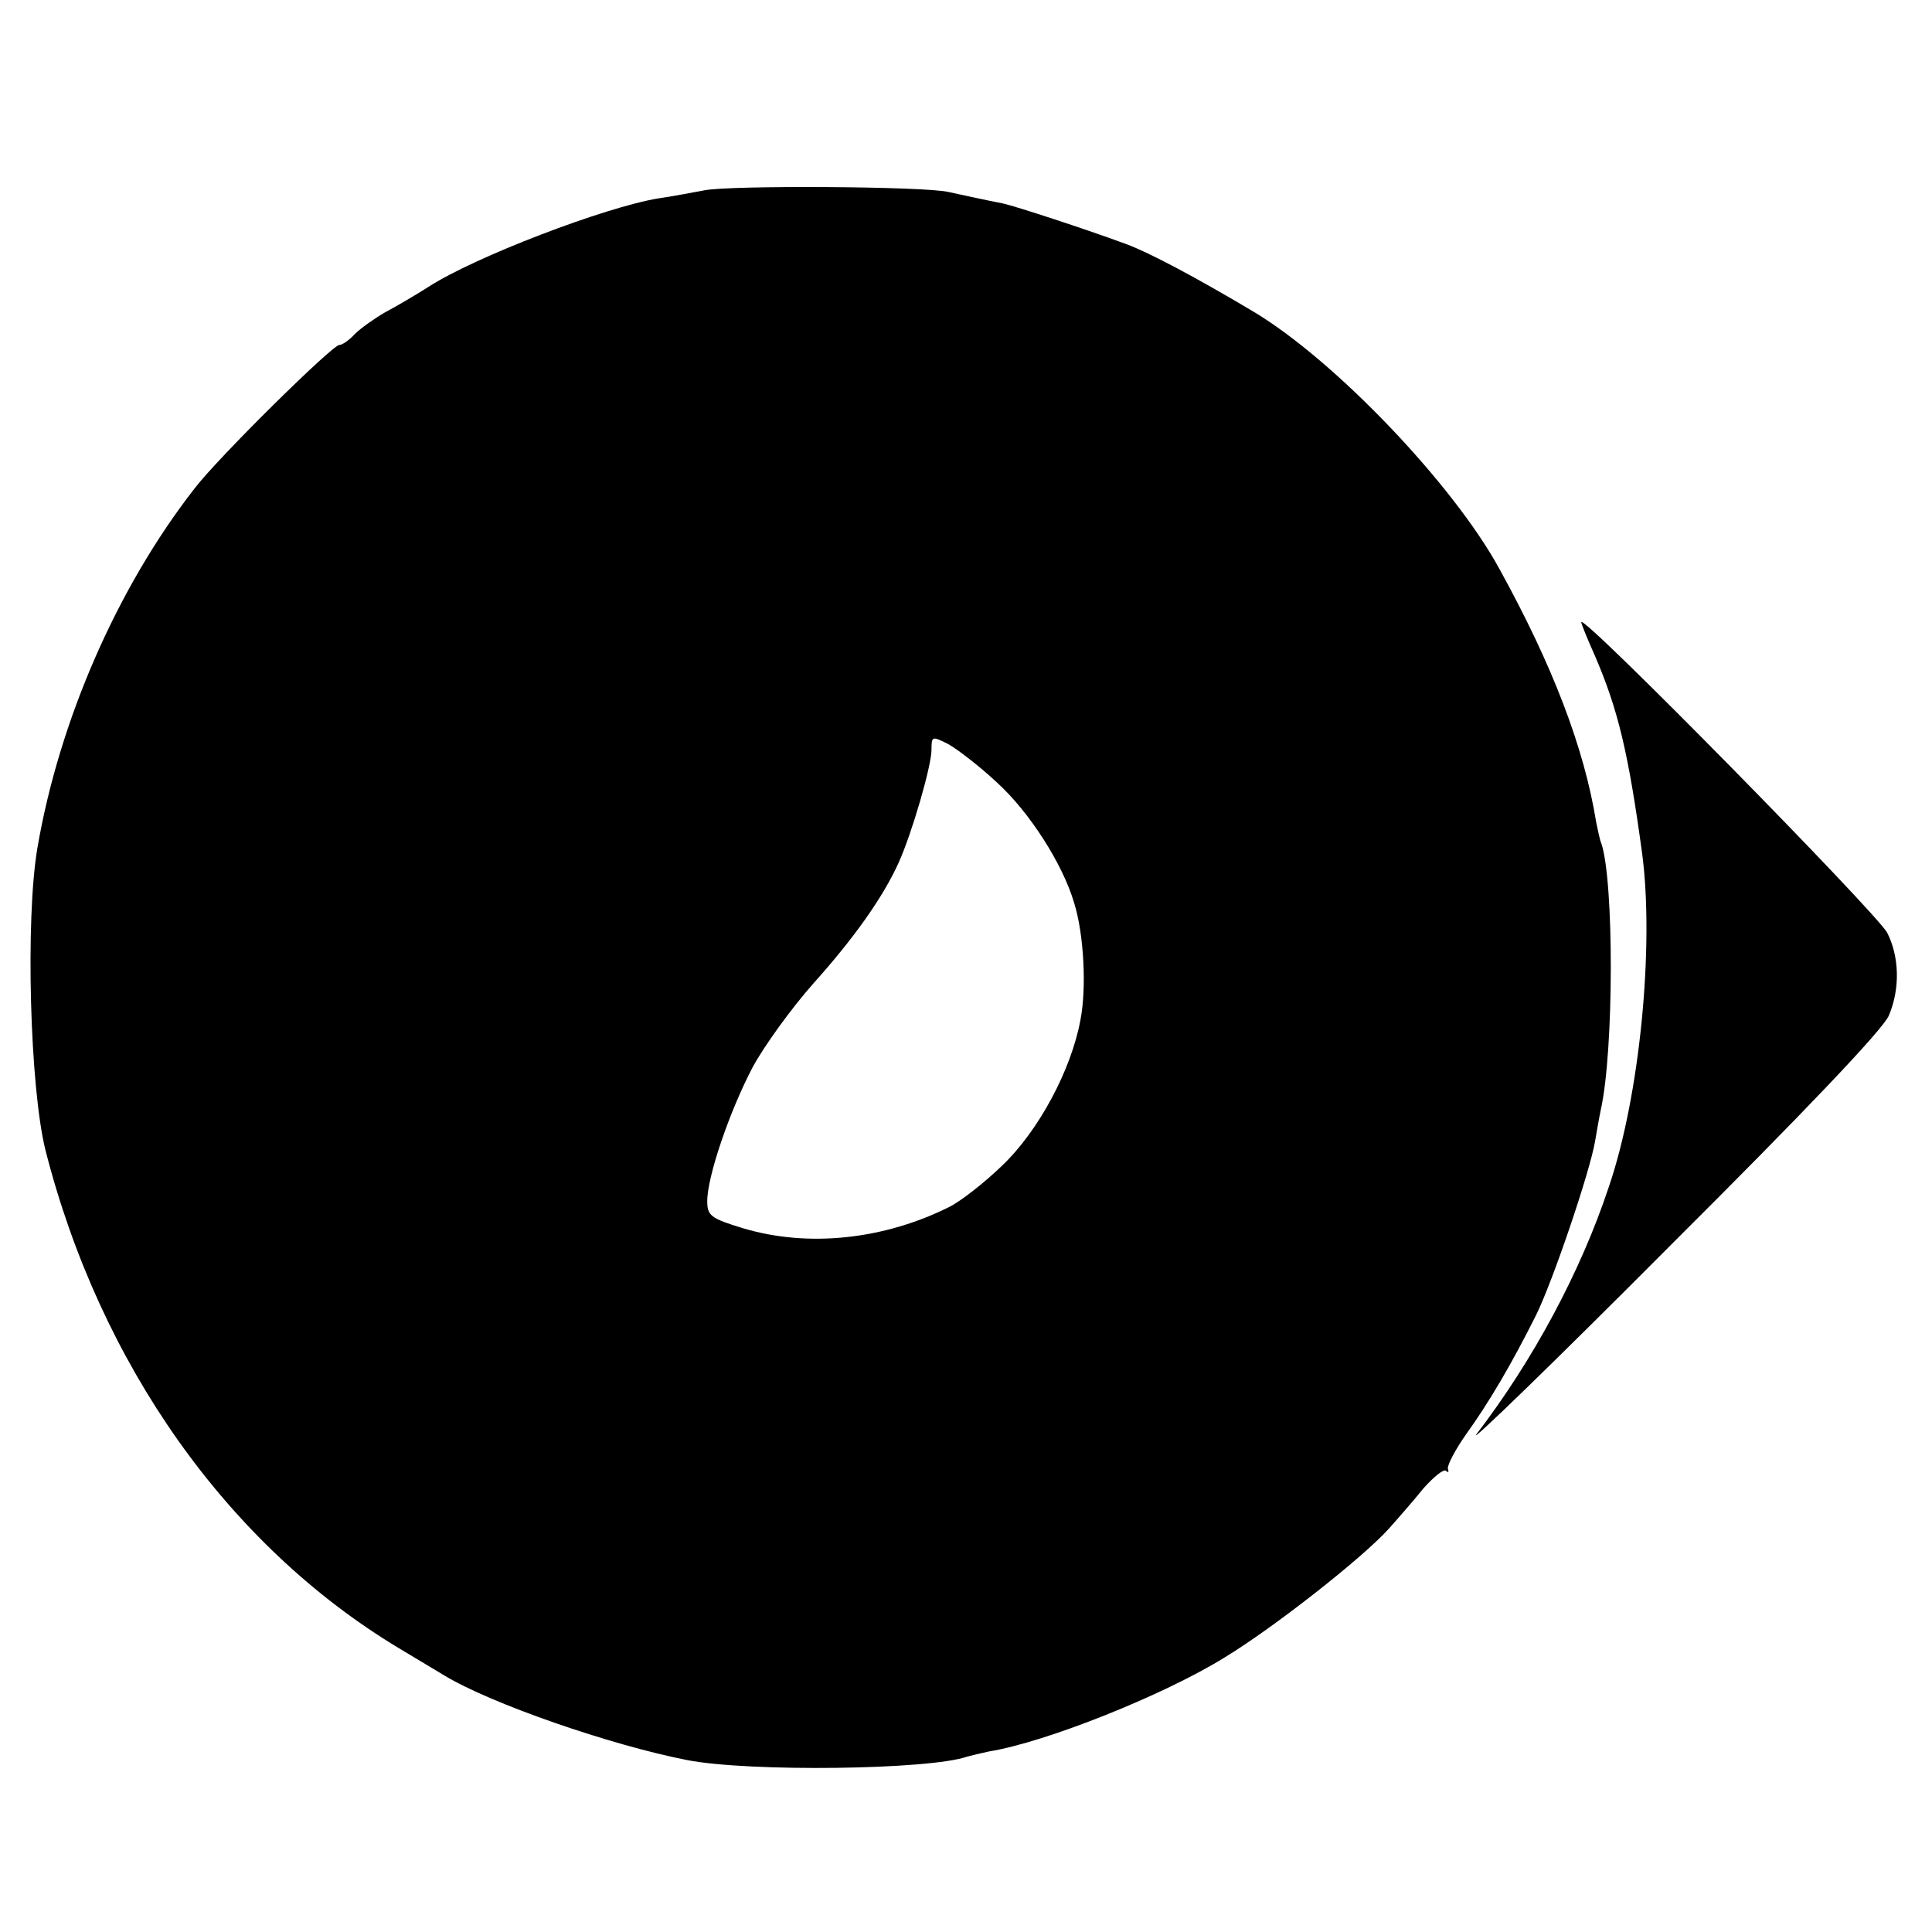 <?xml version="1.0" standalone="no"?>
<!DOCTYPE svg PUBLIC "-//W3C//DTD SVG 20010904//EN"
 "http://www.w3.org/TR/2001/REC-SVG-20010904/DTD/svg10.dtd">
<svg version="1.0" xmlns="http://www.w3.org/2000/svg"
 width="336pt" height="336pt" viewBox="0 0 336 336"
 preserveAspectRatio="xMidYMid meet">
<g transform="translate(0,336) scale(0.1,-0.1)"
fill="#000000" stroke="none">
<path d="M1225 3029 c-22 -4 -58 -11 -80 -14 -92 -15 -320 -102 -400 -154 -22
-14 -56 -34 -75 -44 -19 -11 -43 -28 -53 -38 -10 -11 -22 -19 -27 -19 -12 0
-211 -196 -252 -250 -134 -172 -235 -403 -273 -625 -21 -124 -13 -416 14 -525
95 -373 317 -687 614 -866 27 -16 63 -38 80 -48 81 -49 289 -121 422 -147 108
-21 422 -17 487 6 7 2 24 6 38 9 99 16 304 98 409 163 86 52 241 174 286 224
17 19 44 50 61 71 18 20 35 34 39 30 4 -4 5 -2 3 4 -1 6 13 33 32 60 39 54 79
122 121 206 29 58 94 250 103 303 3 17 7 41 10 55 23 103 23 398 1 463 -3 7
-6 23 -9 37 -21 130 -76 273 -168 440 -80 147 -286 363 -428 448 -99 59 -180
102 -220 117 -73 27 -193 66 -215 71 -31 6 -67 14 -95 20 -39 10 -381 12 -425
3z m509 -1030 c56 -51 114 -141 134 -209 17 -54 22 -148 11 -204 -16 -87 -73
-193 -136 -253 -31 -30 -72 -62 -92 -72 -114 -57 -246 -71 -359 -37 -56 17
-62 22 -62 47 0 43 39 157 79 233 20 37 67 102 105 145 71 79 122 151 149 211
23 51 57 168 57 196 0 24 1 24 29 10 16 -9 54 -38 85 -67z"/>
<path d="M2750 2278 c0 -3 11 -30 24 -59 40 -93 58 -168 82 -344 21 -161 -4
-421 -58 -579 -49 -148 -132 -302 -230 -430 -17 -22 134 124 335 326 236 235
373 379 382 402 20 47 18 103 -3 144 -20 36 -532 557 -532 540z"/>
</g>
</svg>
